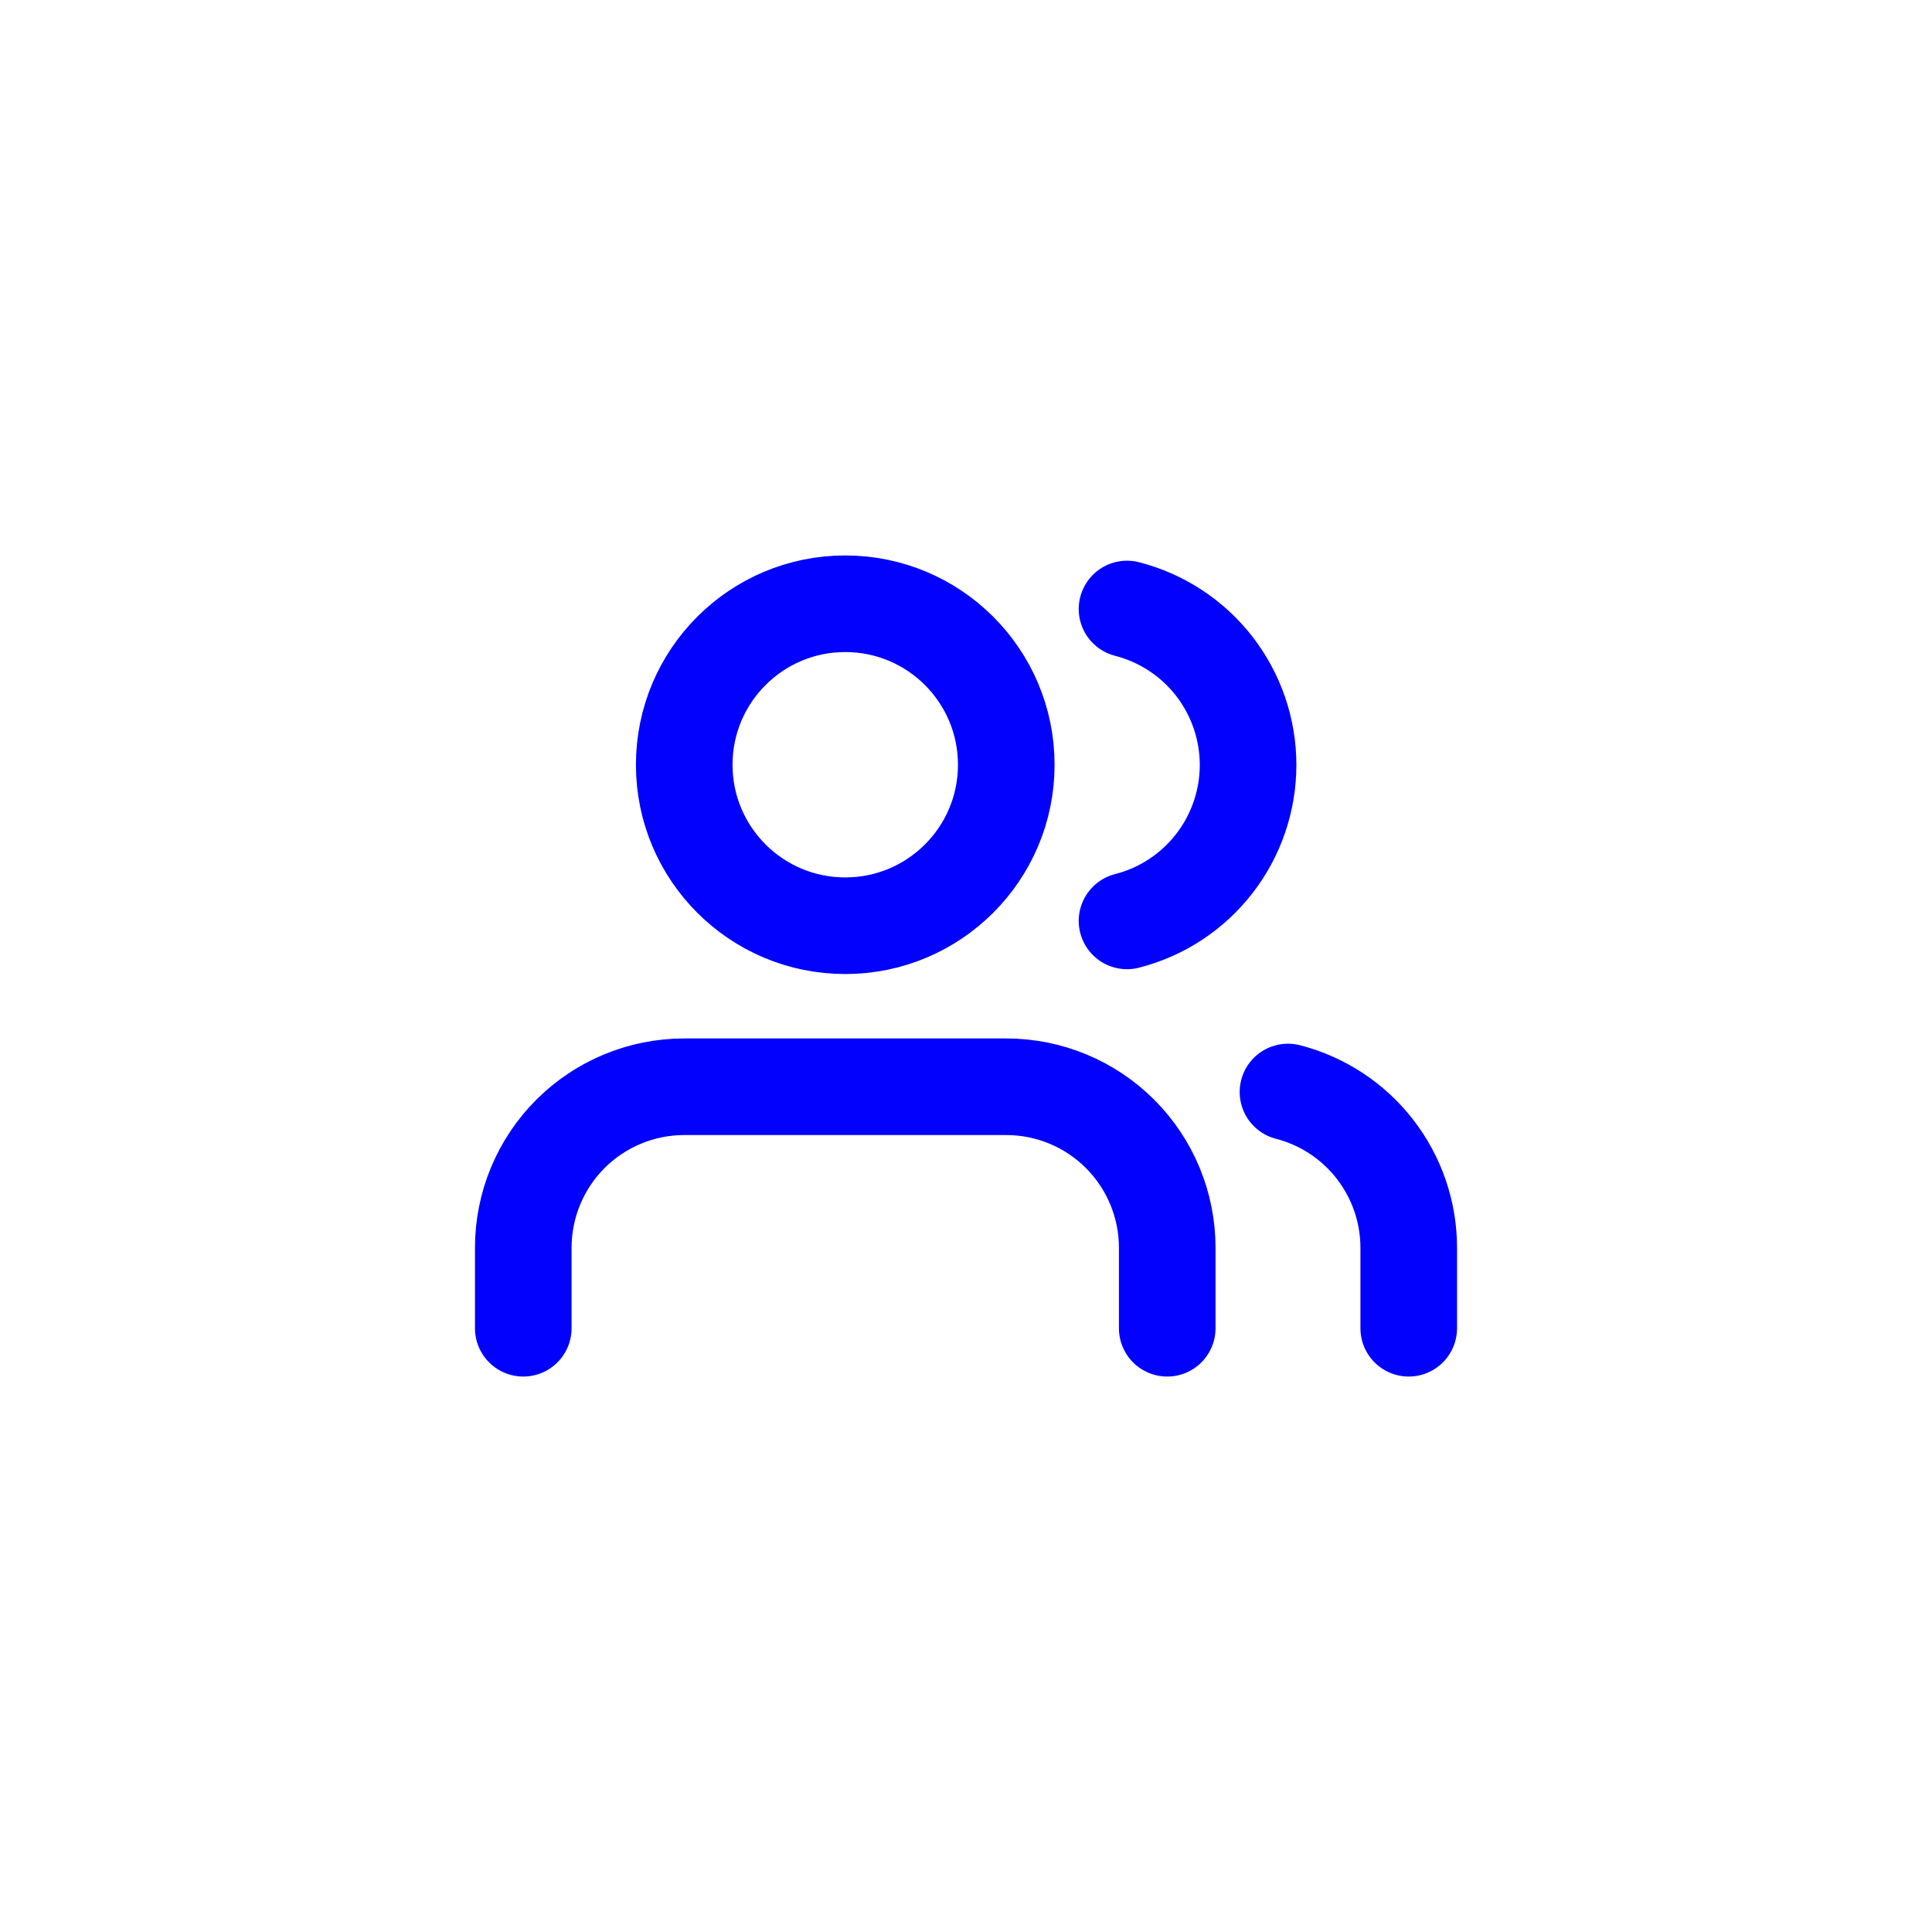 <svg width="32" height="32" viewBox="0 0 32 32" fill="none" xmlns="http://www.w3.org/2000/svg">
<g filter="url(#filter0_d_244_16750)">
<rect x="2" y="1" width="28" height="28" rx="4" fill="white" shape-rendering="crispEdges"/>
<path d="M19.333 21V19.667C19.333 18.959 19.052 18.281 18.552 17.781C18.052 17.281 17.374 17 16.667 17H11.333C10.626 17 9.948 17.281 9.448 17.781C8.948 18.281 8.667 18.959 8.667 19.667V21M23.333 21V19.667C23.333 19.076 23.136 18.502 22.774 18.035C22.412 17.568 21.905 17.234 21.333 17.087M18.667 9.087C19.24 9.234 19.749 9.567 20.112 10.035C20.475 10.503 20.672 11.078 20.672 11.67C20.672 12.262 20.475 12.837 20.112 13.305C19.749 13.773 19.24 14.107 18.667 14.253M16.667 11.667C16.667 13.139 15.473 14.333 14 14.333C12.527 14.333 11.333 13.139 11.333 11.667C11.333 10.194 12.527 9 14 9C15.473 9 16.667 10.194 16.667 11.667Z" stroke="#0101FD" stroke-width="1.6" stroke-linecap="round" stroke-linejoin="round"/>
</g>
<defs>
<filter id="filter0_d_244_16750" x="0" y="0" width="32" height="32" filterUnits="userSpaceOnUse" color-interpolation-filters="sRGB">
<feFlood flood-opacity="0" result="BackgroundImageFix"/>
<feColorMatrix in="SourceAlpha" type="matrix" values="0 0 0 0 0 0 0 0 0 0 0 0 0 0 0 0 0 0 127 0" result="hardAlpha"/>
<feOffset dy="1"/>
<feGaussianBlur stdDeviation="1"/>
<feComposite in2="hardAlpha" operator="out"/>
<feColorMatrix type="matrix" values="0 0 0 0 0 0 0 0 0 0 0 0 0 0 0 0 0 0 0.12 0"/>
<feBlend mode="normal" in2="BackgroundImageFix" result="effect1_dropShadow_244_16750"/>
<feBlend mode="normal" in="SourceGraphic" in2="effect1_dropShadow_244_16750" result="shape"/>
</filter>
</defs>
</svg>
